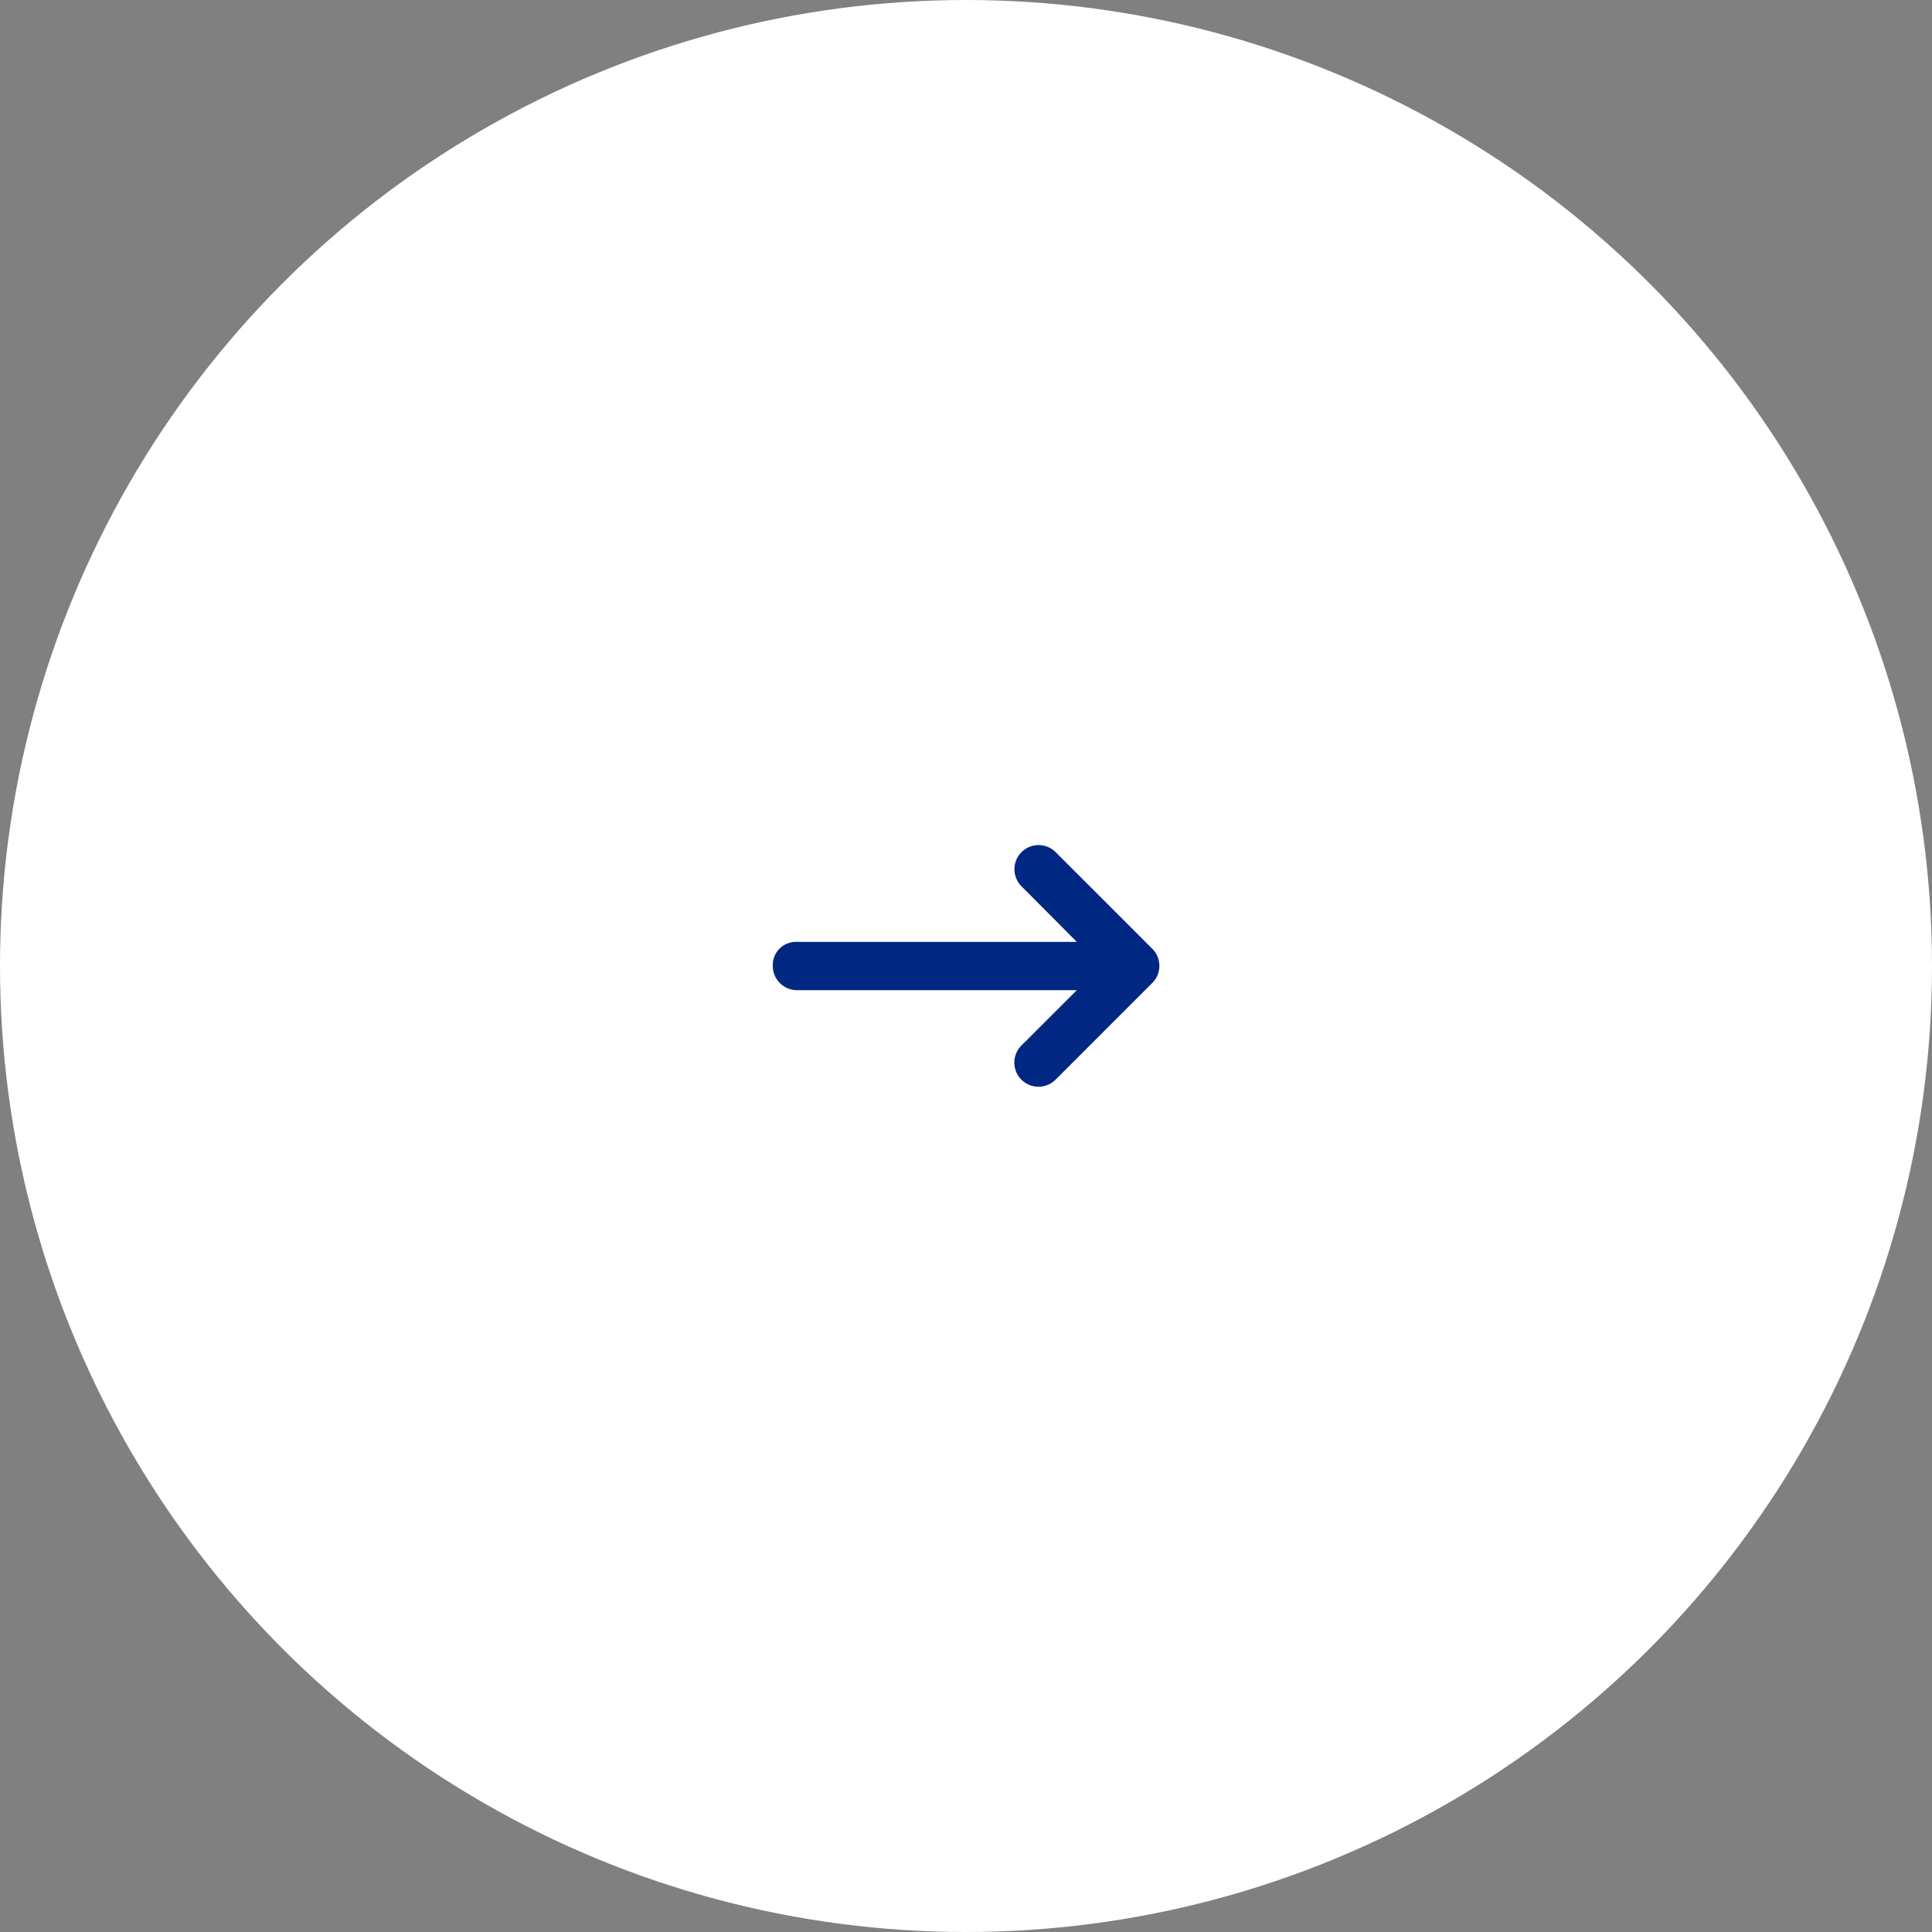 <svg xmlns="http://www.w3.org/2000/svg" width="80" height="80" viewBox="0 0 80 80"><rect x="0" y="0" width="80" height="80" fill="#808080" stroke="none"/><g transform="translate(-1246 -3395)"><circle cx="40" cy="40" r="40" transform="translate(1246 3395)" fill="#fff"/><path d="M1293.709 3435.707l-4 4a1 1 0 01-1.414-1.415l2.294-2.291h-11.59a1.006 1.006 0 01-1-1.029.959.959 0 011-.971h11.59l-2.29-2.3a1 1 0 111.414-1.415l4 4a1 1 0 01-.004 1.421z" fill="#002782"/></g></svg>
